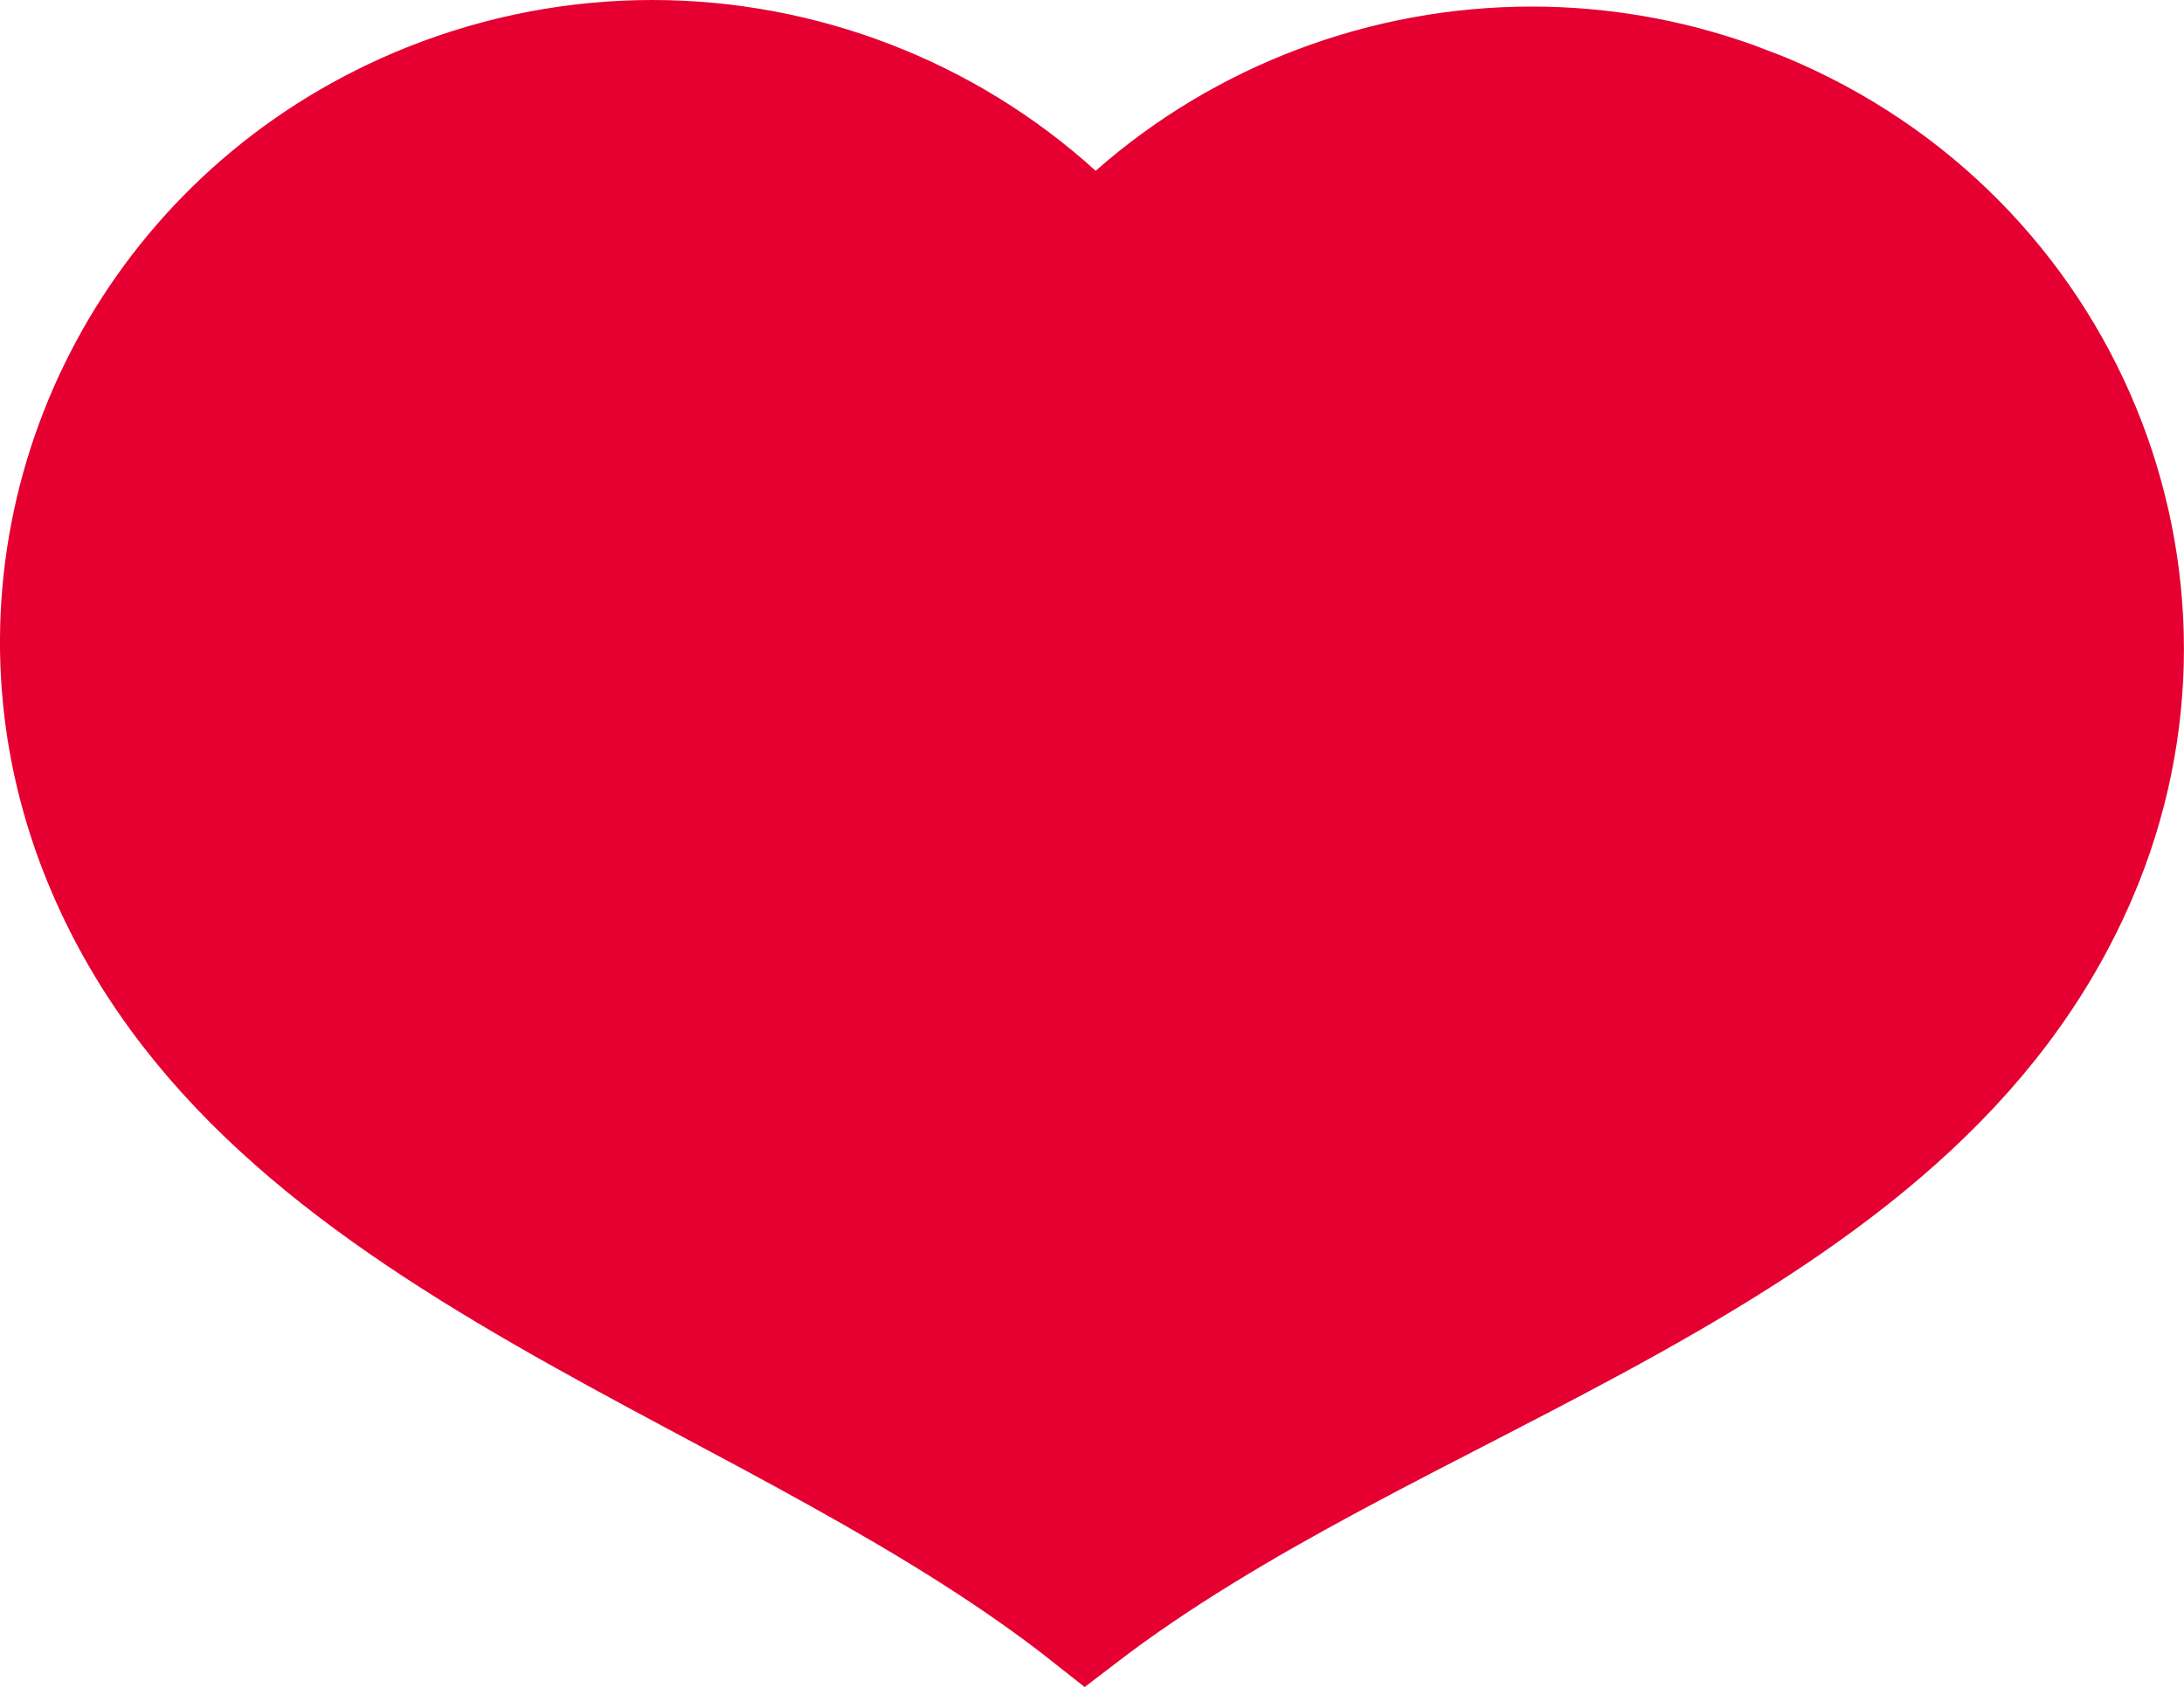 <?xml version="1.0" encoding="UTF-8"?> <svg xmlns="http://www.w3.org/2000/svg" width="22" height="17" viewBox="0 0 22 17" fill="none"><path d="M6.571 0.5C8.103 0.5 9.582 1.074 10.7 2.09L11.031 2.392L11.367 2.096C12.478 1.116 13.93 0.566 15.43 0.566C16.119 0.566 16.82 0.682 17.502 0.927L17.793 1.039C20.884 2.324 22.321 5.823 21.02 8.851C20.171 10.829 18.465 12.079 16.48 13.187C15.471 13.75 14.474 14.232 13.441 14.788C12.561 15.262 11.699 15.769 10.931 16.358C10.17 15.756 9.313 15.237 8.438 14.749C7.414 14.178 6.424 13.682 5.423 13.104C3.454 11.969 1.767 10.696 0.946 8.706C0.738 8.2 0.605 7.684 0.542 7.168C0.227 4.57 1.693 1.976 4.287 0.94C5.036 0.641 5.811 0.5 6.571 0.5Z" fill="#E50031" stroke="#E50031"></path></svg> 